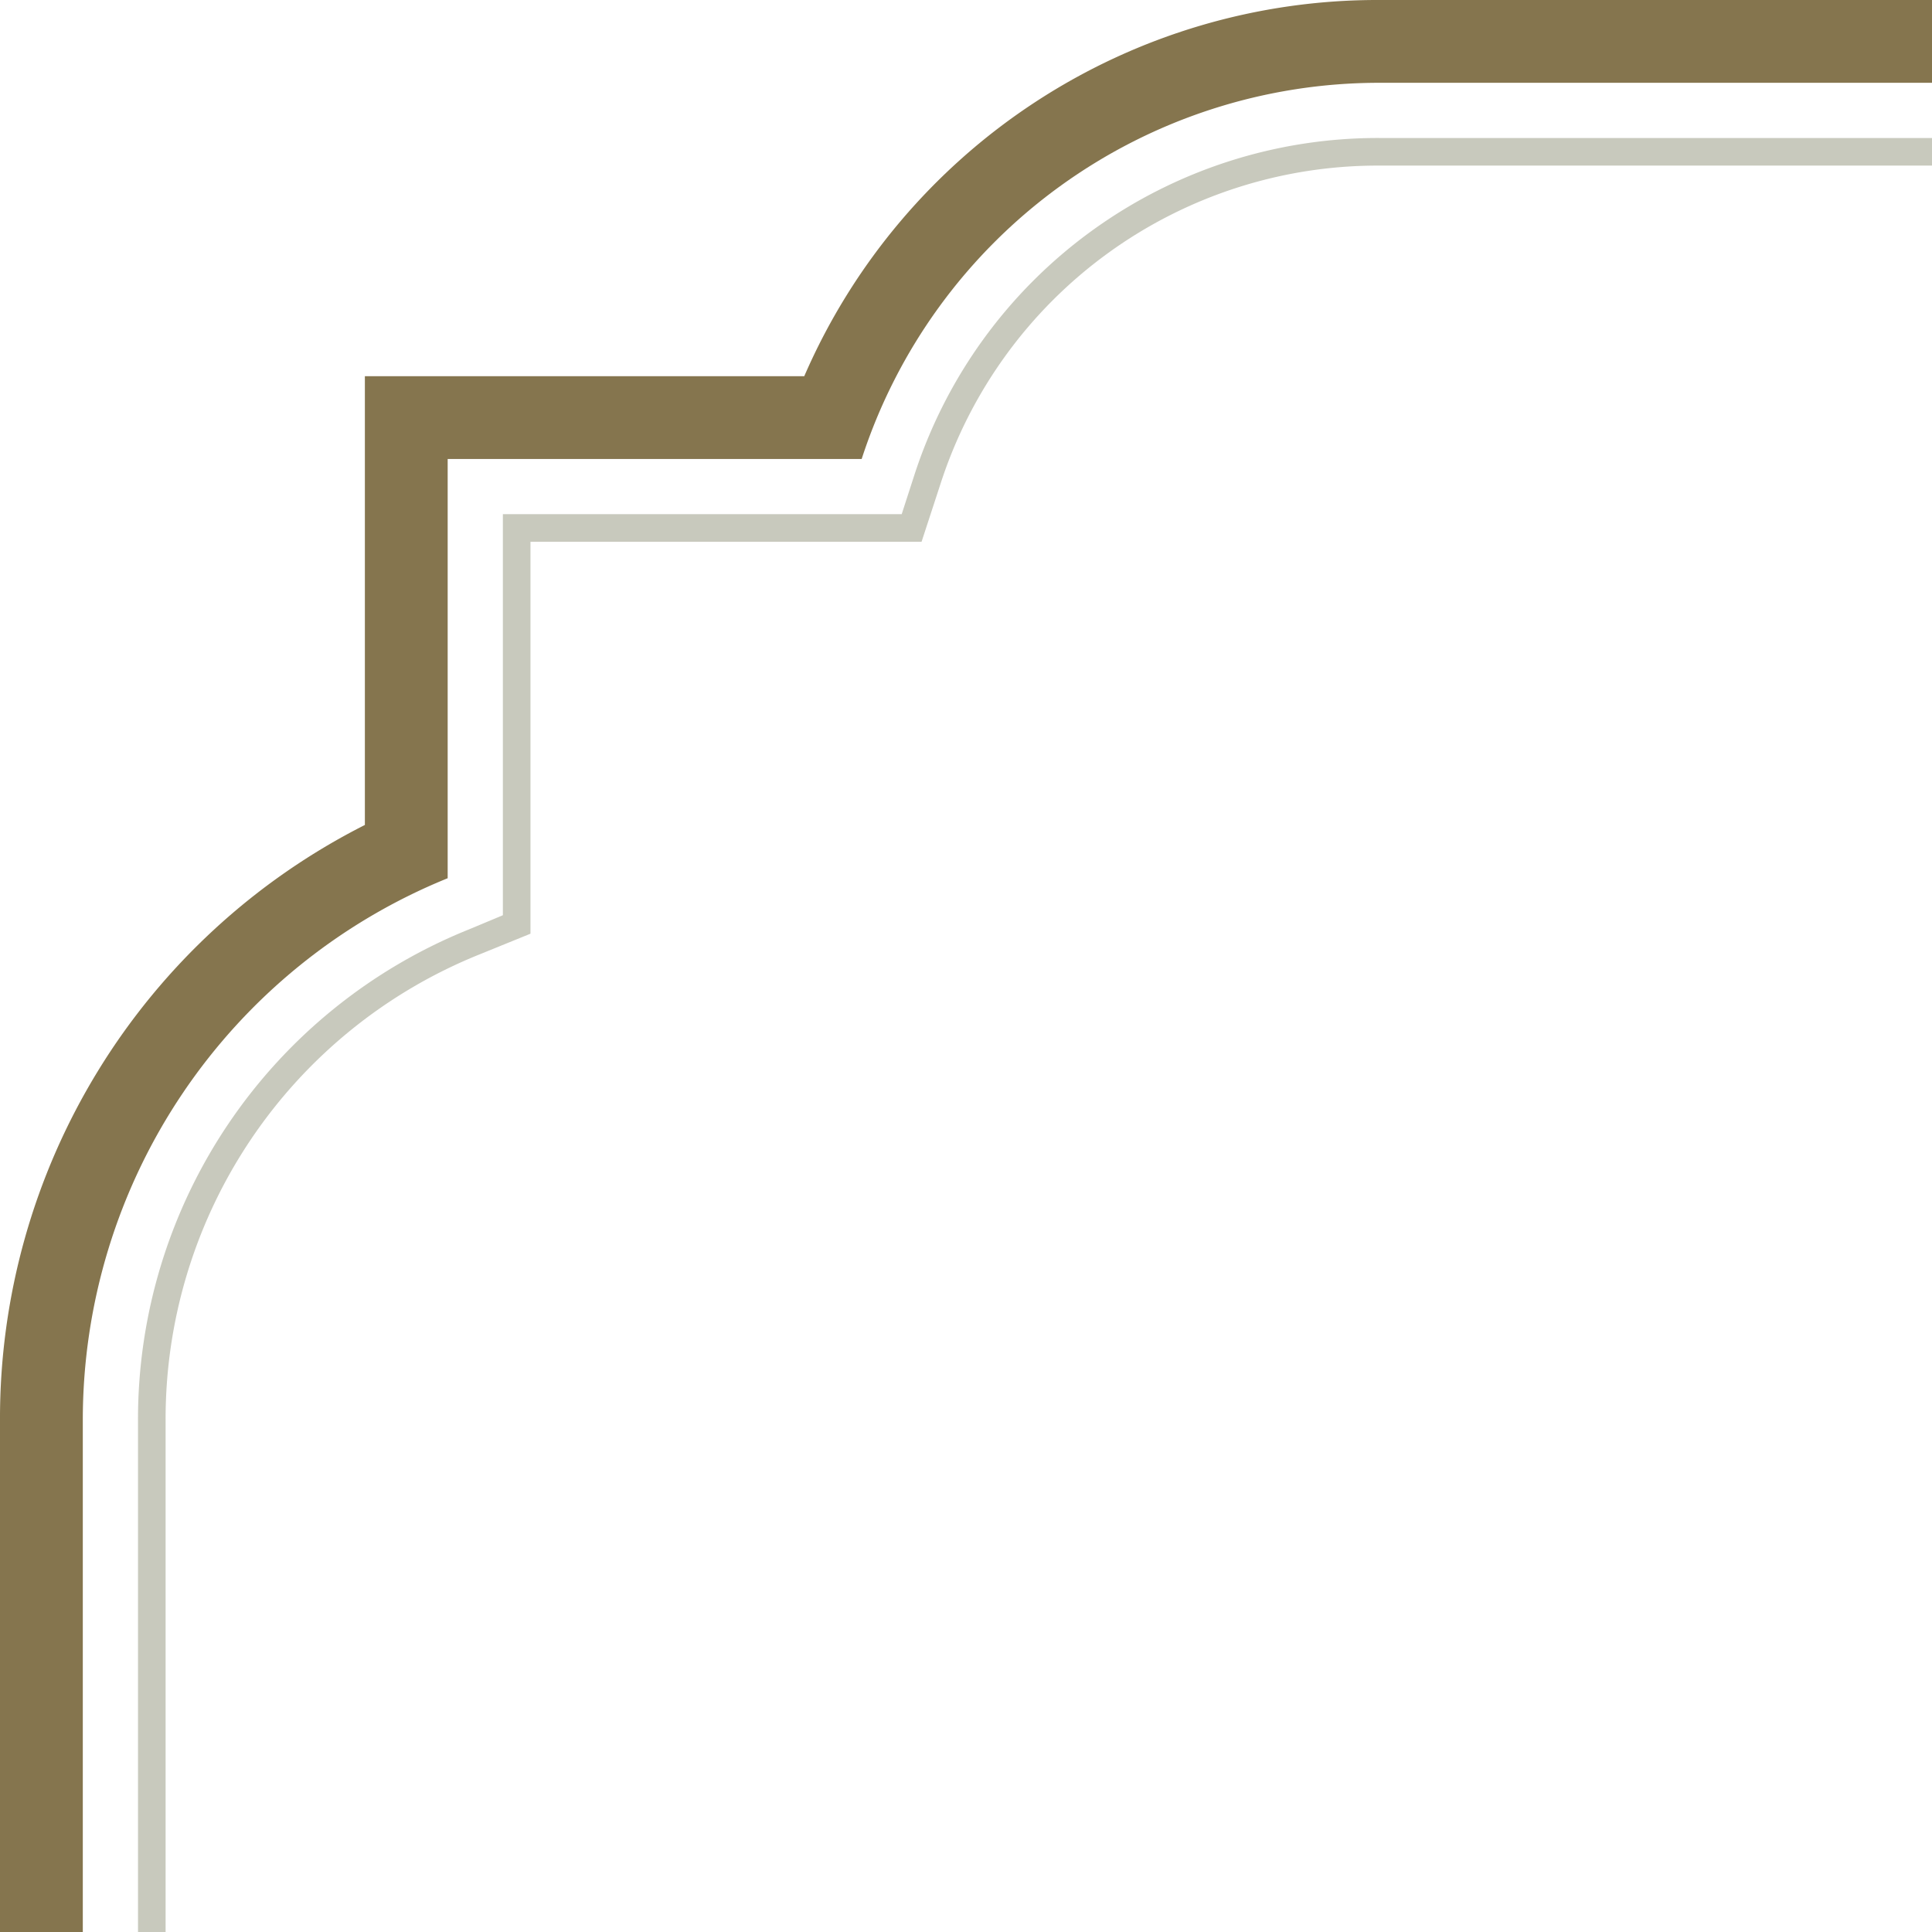 <svg xmlns="http://www.w3.org/2000/svg" viewBox="0 0 70 70"><path d="M1756.54,3a19.71,19.71,0,0,1,18.74,13.63h15V31.82a21.2,21.2,0,0,1,13.21,19.63V916.88a21.2,21.2,0,0,1-13.21,19.63V951.7h-15a19.71,19.71,0,0,1-18.74,13.63H50A19.71,19.71,0,0,1,31.21,951.7h-15V936.51A21.19,21.19,0,0,1,3,916.88V51.45A21.19,21.19,0,0,1,16.22,31.82V16.63h15A19.71,19.71,0,0,1,50,3H1756.54m0-3H50A22.64,22.64,0,0,0,29.14,13.63H13.22V29.89A24.09,24.09,0,0,0,0,51.45V916.88a24.09,24.09,0,0,0,13.22,21.56V954.7H29.15A22.61,22.61,0,0,0,50,968.33H1756.54a22.64,22.64,0,0,0,20.81-13.63h15.93V938.44a24.1,24.1,0,0,0,13.21-21.56V51.45a24.1,24.1,0,0,0-13.21-21.56V13.63h-15.93A22.64,22.64,0,0,0,1756.54,0Z" style="fill:#85754e"/><path d="M1756.54,6a16.67,16.67,0,0,1,15.89,11.55l.67,2.08h14.18v14.2l1.86.76a18.14,18.14,0,0,1,11.35,16.86V916.88a18.14,18.14,0,0,1-11.35,16.86l-1.86.76v14.2H1773.1l-.67,2.08a16.67,16.67,0,0,1-15.89,11.55H50a16.65,16.65,0,0,1-15.88-11.55l-.68-2.08H19.22V934.5l-1.87-.76A18.14,18.14,0,0,1,6,916.88V51.45A18.14,18.14,0,0,1,17.35,34.59l1.87-.76V19.63H33.39l.68-2.08A16.65,16.65,0,0,1,50,6H1756.54m0-1H50A17.65,17.65,0,0,0,33.12,17.24l-.45,1.39H18.22V33.16L17,33.67A19.13,19.13,0,0,0,5,51.45V916.88a19.13,19.13,0,0,0,12,17.78l1.25.51V949.7H32.67l.45,1.39A17.65,17.65,0,0,0,50,963.33H1756.54a17.67,17.67,0,0,0,16.84-12.24l.44-1.39h14.46V935.17l1.24-.51a19.13,19.13,0,0,0,12-17.78V51.45a19.13,19.13,0,0,0-12-17.78l-1.24-.51V18.63h-14.46l-.44-1.39A17.67,17.67,0,0,0,1756.54,5Z" style="fill:#c8c9bd"/></svg>